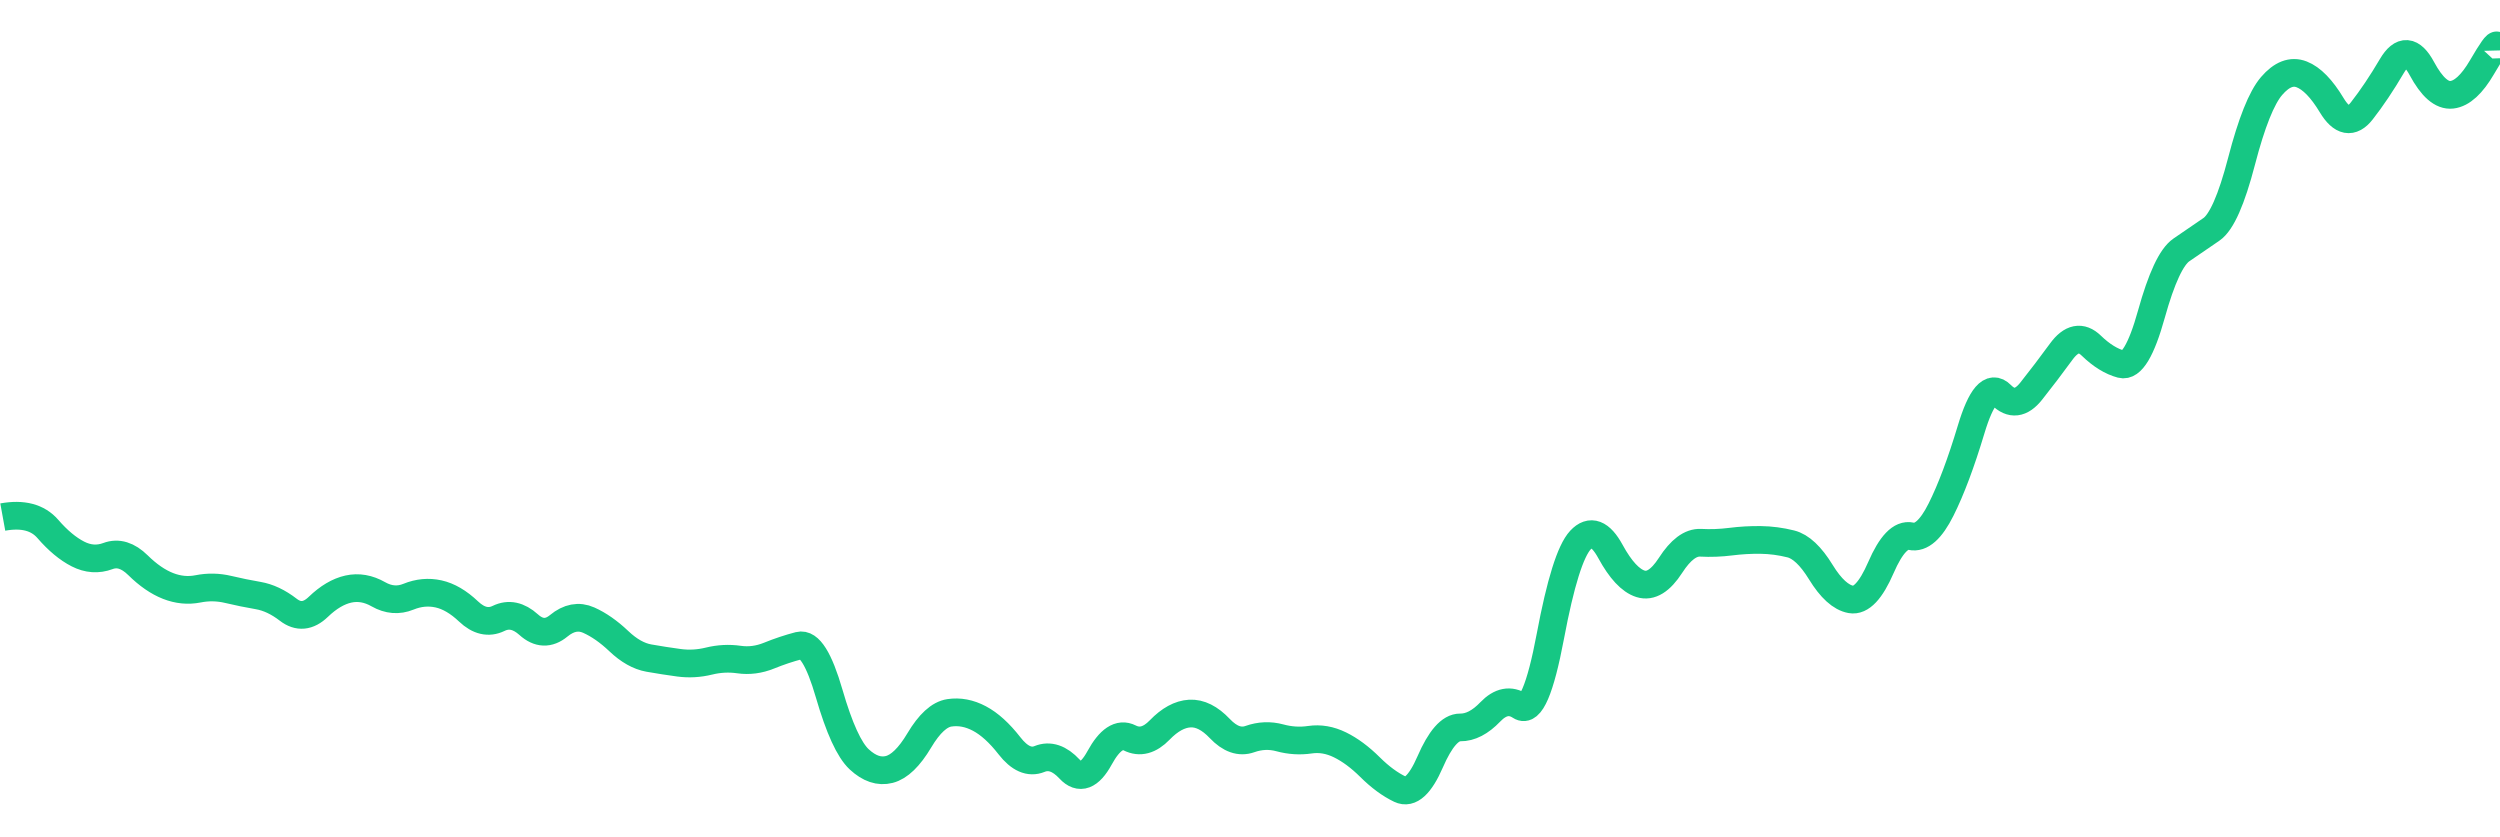 
    <svg width="902" height="302" viewBox="0 0 902 302" xmlns="http://www.w3.org/2000/svg">
      <g>
        <path d="M 1 186.553 Q 11.842 184.585, 17.263 190.842 Q 22.685 197.099, 28.106 199.874 Q 33.527 202.648, 38.948 200.623 Q 44.369 198.597, 49.79 203.941 Q 55.211 209.286, 60.633 211.412 Q 66.054 213.539, 71.475 212.456 Q 76.896 211.373, 82.317 212.66 Q 87.738 213.946, 93.159 214.877 Q 98.581 215.808, 104.002 219.992 Q 109.423 224.175, 114.844 218.959 Q 120.265 213.742, 125.686 212.537 Q 131.107 211.332, 136.529 214.419 Q 141.95 217.506, 147.371 215.293 Q 152.792 213.08, 158.213 214.279 Q 163.634 215.478, 169.055 220.618 Q 174.477 225.758, 179.898 223.12 Q 185.319 220.482, 190.74 225.373 Q 196.161 230.265, 201.582 225.794 Q 207.003 221.323, 212.425 223.749 Q 217.846 226.175, 223.267 231.323 Q 228.688 236.472, 234.109 237.433 Q 239.53 238.394, 244.951 239.125 Q 250.373 239.857, 255.794 238.522 Q 261.215 237.187, 266.636 237.968 Q 272.057 238.75, 277.478 236.549 Q 282.899 234.349, 288.321 232.935 Q 293.742 231.522, 299.163 250.224 Q 304.584 268.927, 310.005 273.97 Q 315.426 279.013, 320.847 277.62 Q 326.269 276.228, 331.69 267.122 Q 337.111 258.016, 342.532 257.193 Q 347.953 256.371, 353.374 259.243 Q 358.795 262.114, 364.217 269.08 Q 369.638 276.045, 375.059 273.846 Q 380.48 271.646, 385.901 277.487 Q 391.322 283.327, 396.743 273.409 Q 402.165 263.491, 407.586 266.236 Q 413.007 268.982, 418.428 263.372 Q 423.849 257.761, 429.27 257.45 Q 434.691 257.138, 440.113 262.862 Q 445.534 268.585, 450.955 266.663 Q 456.376 264.741, 461.797 266.215 Q 467.218 267.689, 472.639 266.888 Q 478.061 266.088, 483.482 268.751 Q 488.903 271.414, 494.324 276.797 Q 499.745 282.179, 505.166 284.772 Q 510.587 287.364, 516.009 274.881 Q 521.43 262.399, 526.851 262.456 Q 532.272 262.514, 537.693 256.857 Q 543.114 251.199, 548.535 254.776 Q 553.957 258.353, 559.378 229.515 Q 564.799 200.678, 570.22 194.864 Q 575.641 189.05, 581.062 198.992 Q 586.483 208.933, 591.905 210.645 Q 597.326 212.357, 602.747 203.949 Q 608.168 195.542, 613.589 195.829 Q 619.01 196.116, 624.431 195.427 Q 629.853 194.737, 635.274 194.811 Q 640.695 194.885, 646.116 196.241 Q 651.537 197.597, 656.958 206.431 Q 662.379 215.265, 667.801 216.266 Q 673.222 217.268, 678.643 204.759 Q 684.064 192.249, 689.485 193.474 Q 694.906 194.699, 700.327 183.866 Q 705.749 173.032, 711.17 154.988 Q 716.591 136.945, 722.012 142.455 Q 727.433 147.965, 732.854 141.132 Q 738.275 134.299, 743.697 126.874 Q 749.118 119.449, 754.539 124.708 Q 759.96 129.967, 765.381 131.41 Q 770.802 132.853, 776.223 113.362 Q 781.645 93.872, 787.036 90.177 Q 792.427 86.482, 797.878 82.752 Q 803.329 79.022, 808.75 58.18 Q 814.171 37.337, 819.593 31.028 Q 825.014 24.72, 830.435 26.83 Q 835.856 28.94, 841.277 37.951 Q 846.698 46.963, 852.119 40.024 Q 857.541 33.085, 862.962 23.861 Q 868.383 14.636, 873.804 24.732 Q 879.225 34.827, 884.646 34.19 Q 890.067 33.552, 895.489 24.272 Q 900.91 14.992, 900.955 16.603 T 901 18.215" fill="none" stroke="#16C784" stroke-width="10"/>
        <!-- Add axes, labels, and other visuals as needed -->
      </g>
    </svg>
  